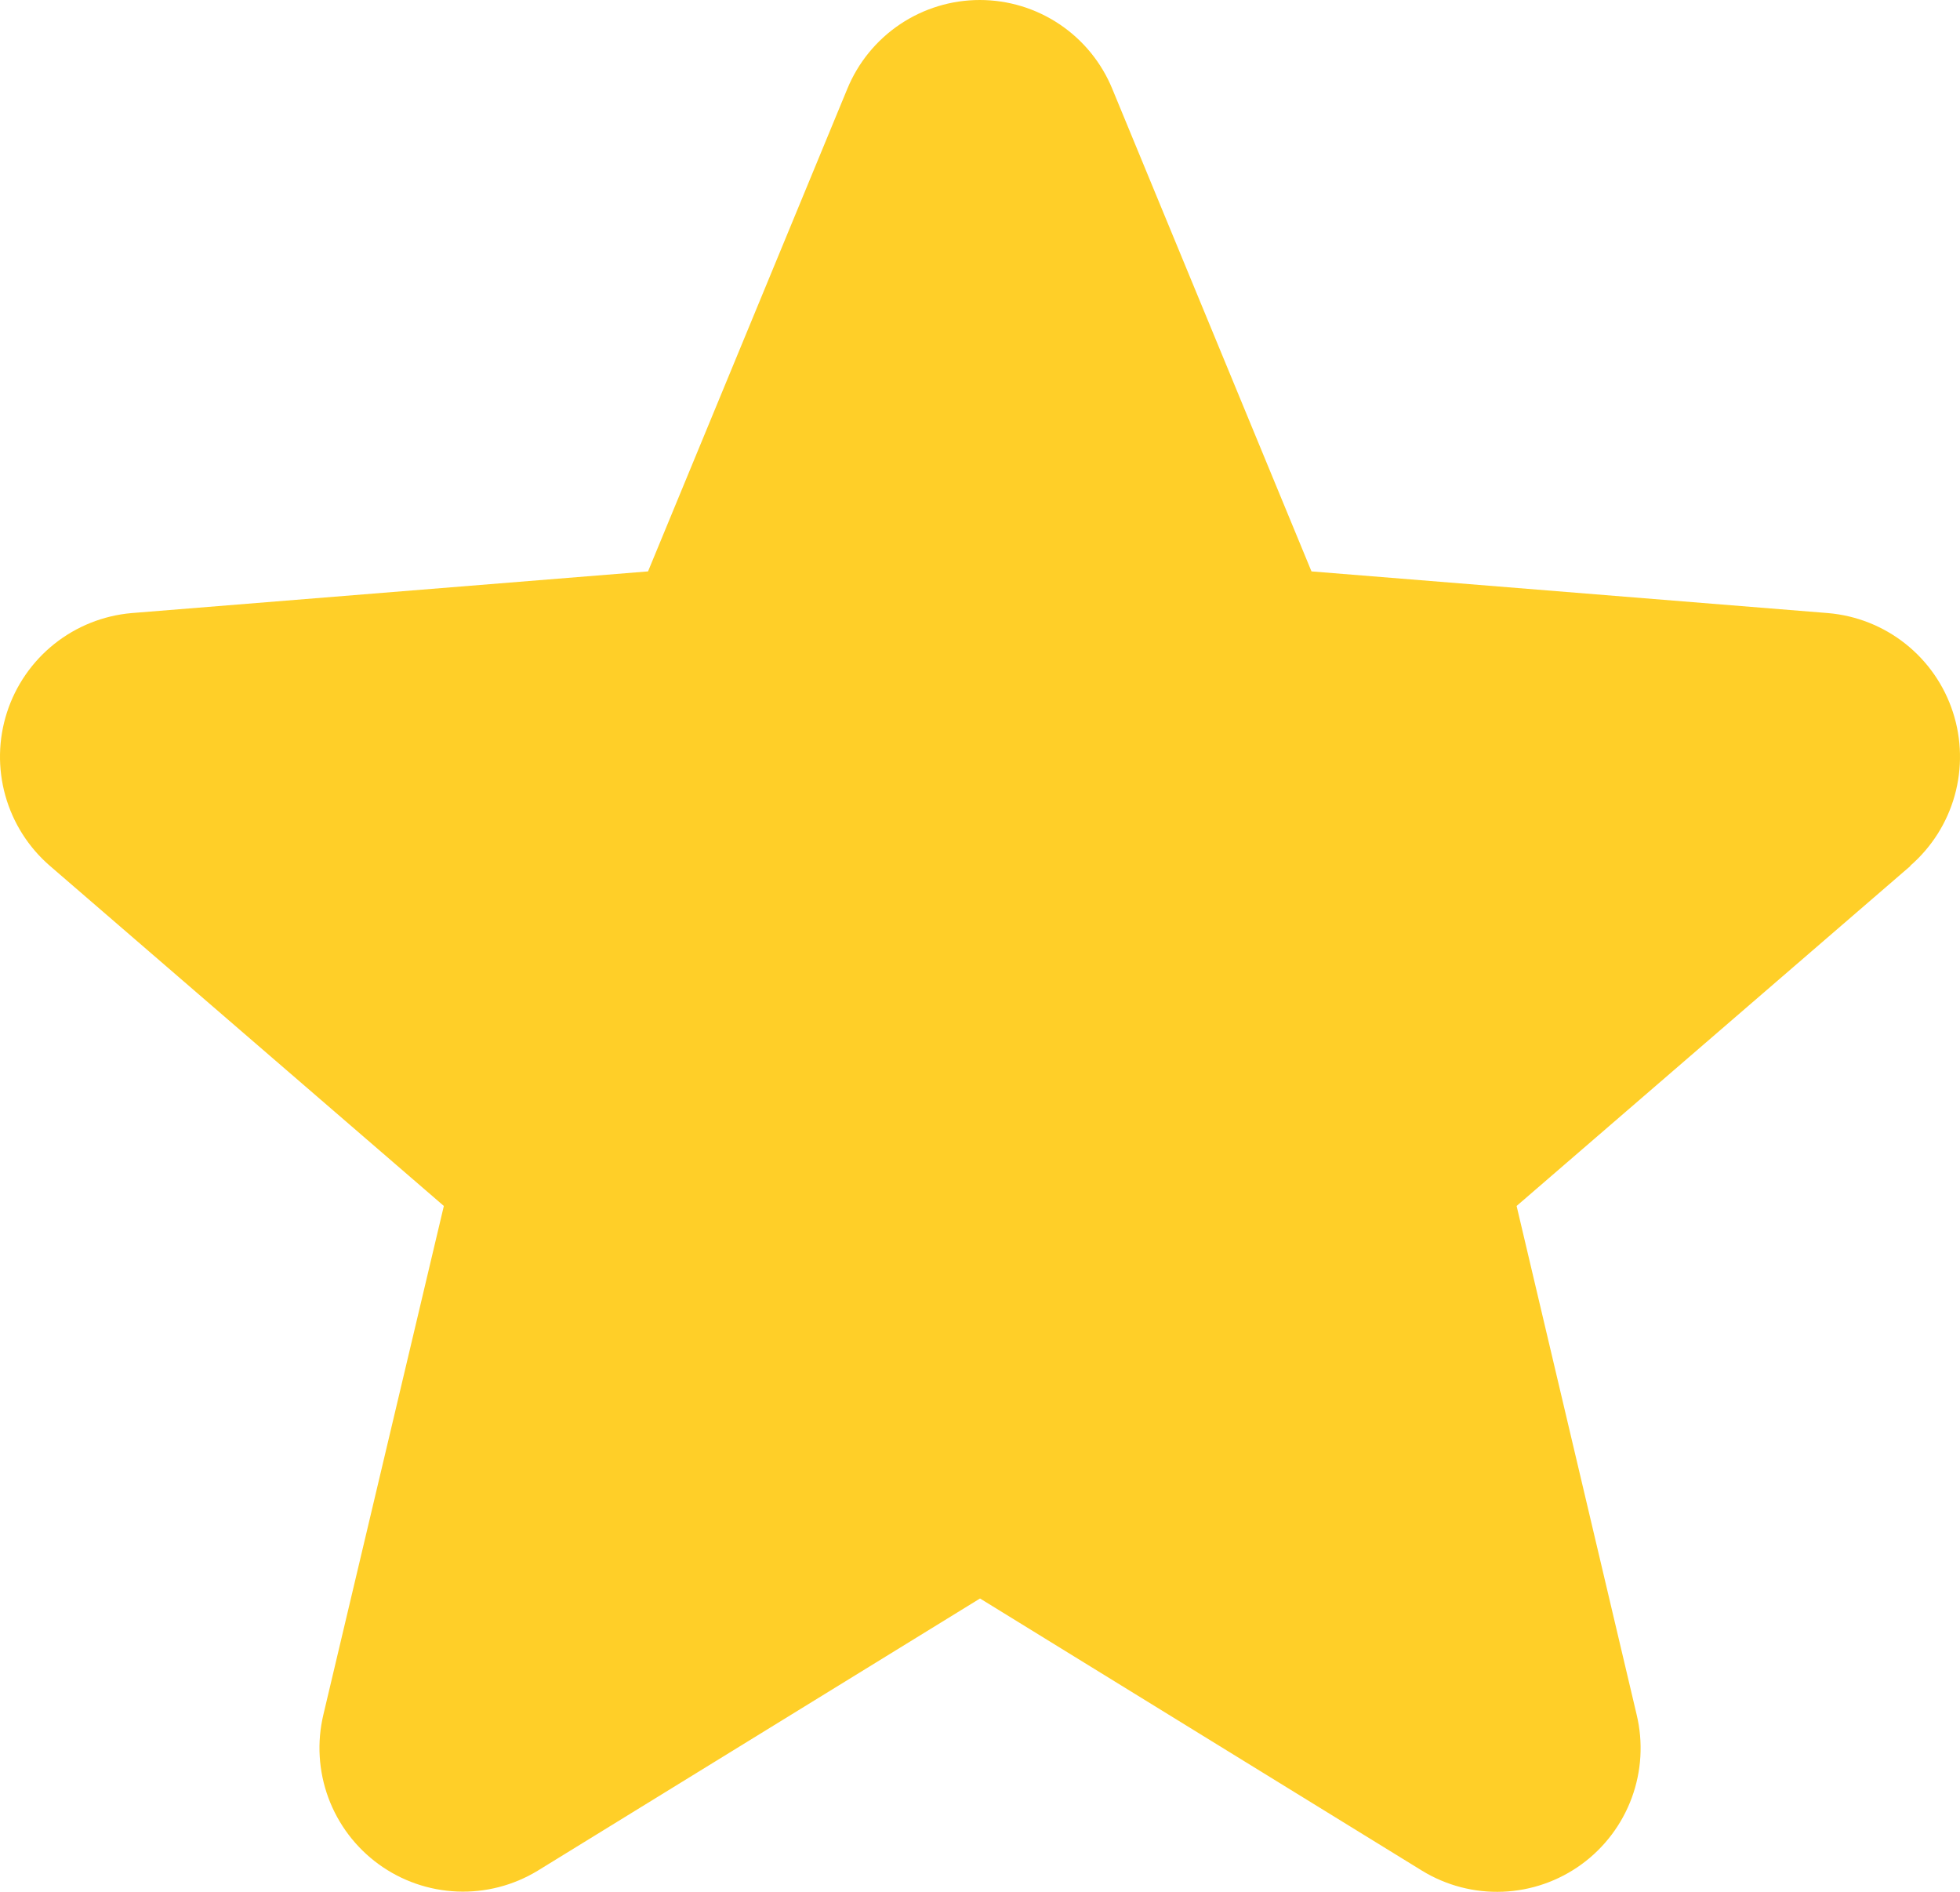 <svg xmlns="http://www.w3.org/2000/svg" width="86" height="83" viewBox="0 0 86 83" fill="none"><path d="M83.832 37.986L66.545 52.909L71.812 75.226C72.103 76.438 72.028 77.709 71.597 78.877C71.166 80.046 70.399 81.061 69.392 81.794C68.385 82.527 67.183 82.945 65.939 82.995C64.694 83.045 63.463 82.725 62.4 82.075L43.001 70.13L23.59 82.075C22.527 82.721 21.297 83.038 20.055 82.986C18.813 82.934 17.614 82.516 16.609 81.784C15.604 81.052 14.838 80.038 14.407 78.871C13.977 77.705 13.901 76.436 14.189 75.226L19.475 52.909L2.188 37.986C1.248 37.173 0.569 36.101 0.234 34.904C-0.101 33.707 -0.076 32.438 0.306 31.255C0.688 30.072 1.41 29.028 2.381 28.253C3.353 27.478 4.531 27.007 5.769 26.898L28.434 25.069L37.177 3.9C37.65 2.747 38.456 1.76 39.491 1.065C40.526 0.371 41.745 0 42.991 0C44.238 0 45.456 0.371 46.491 1.065C47.527 1.76 48.332 2.747 48.805 3.9L57.545 25.069L80.21 26.898C81.45 27.003 82.632 27.472 83.606 28.245C84.582 29.019 85.307 30.064 85.691 31.248C86.075 32.432 86.102 33.704 85.767 34.903C85.432 36.102 84.751 37.176 83.809 37.99L83.832 37.986Z" fill="#FFCF28"></path></svg>